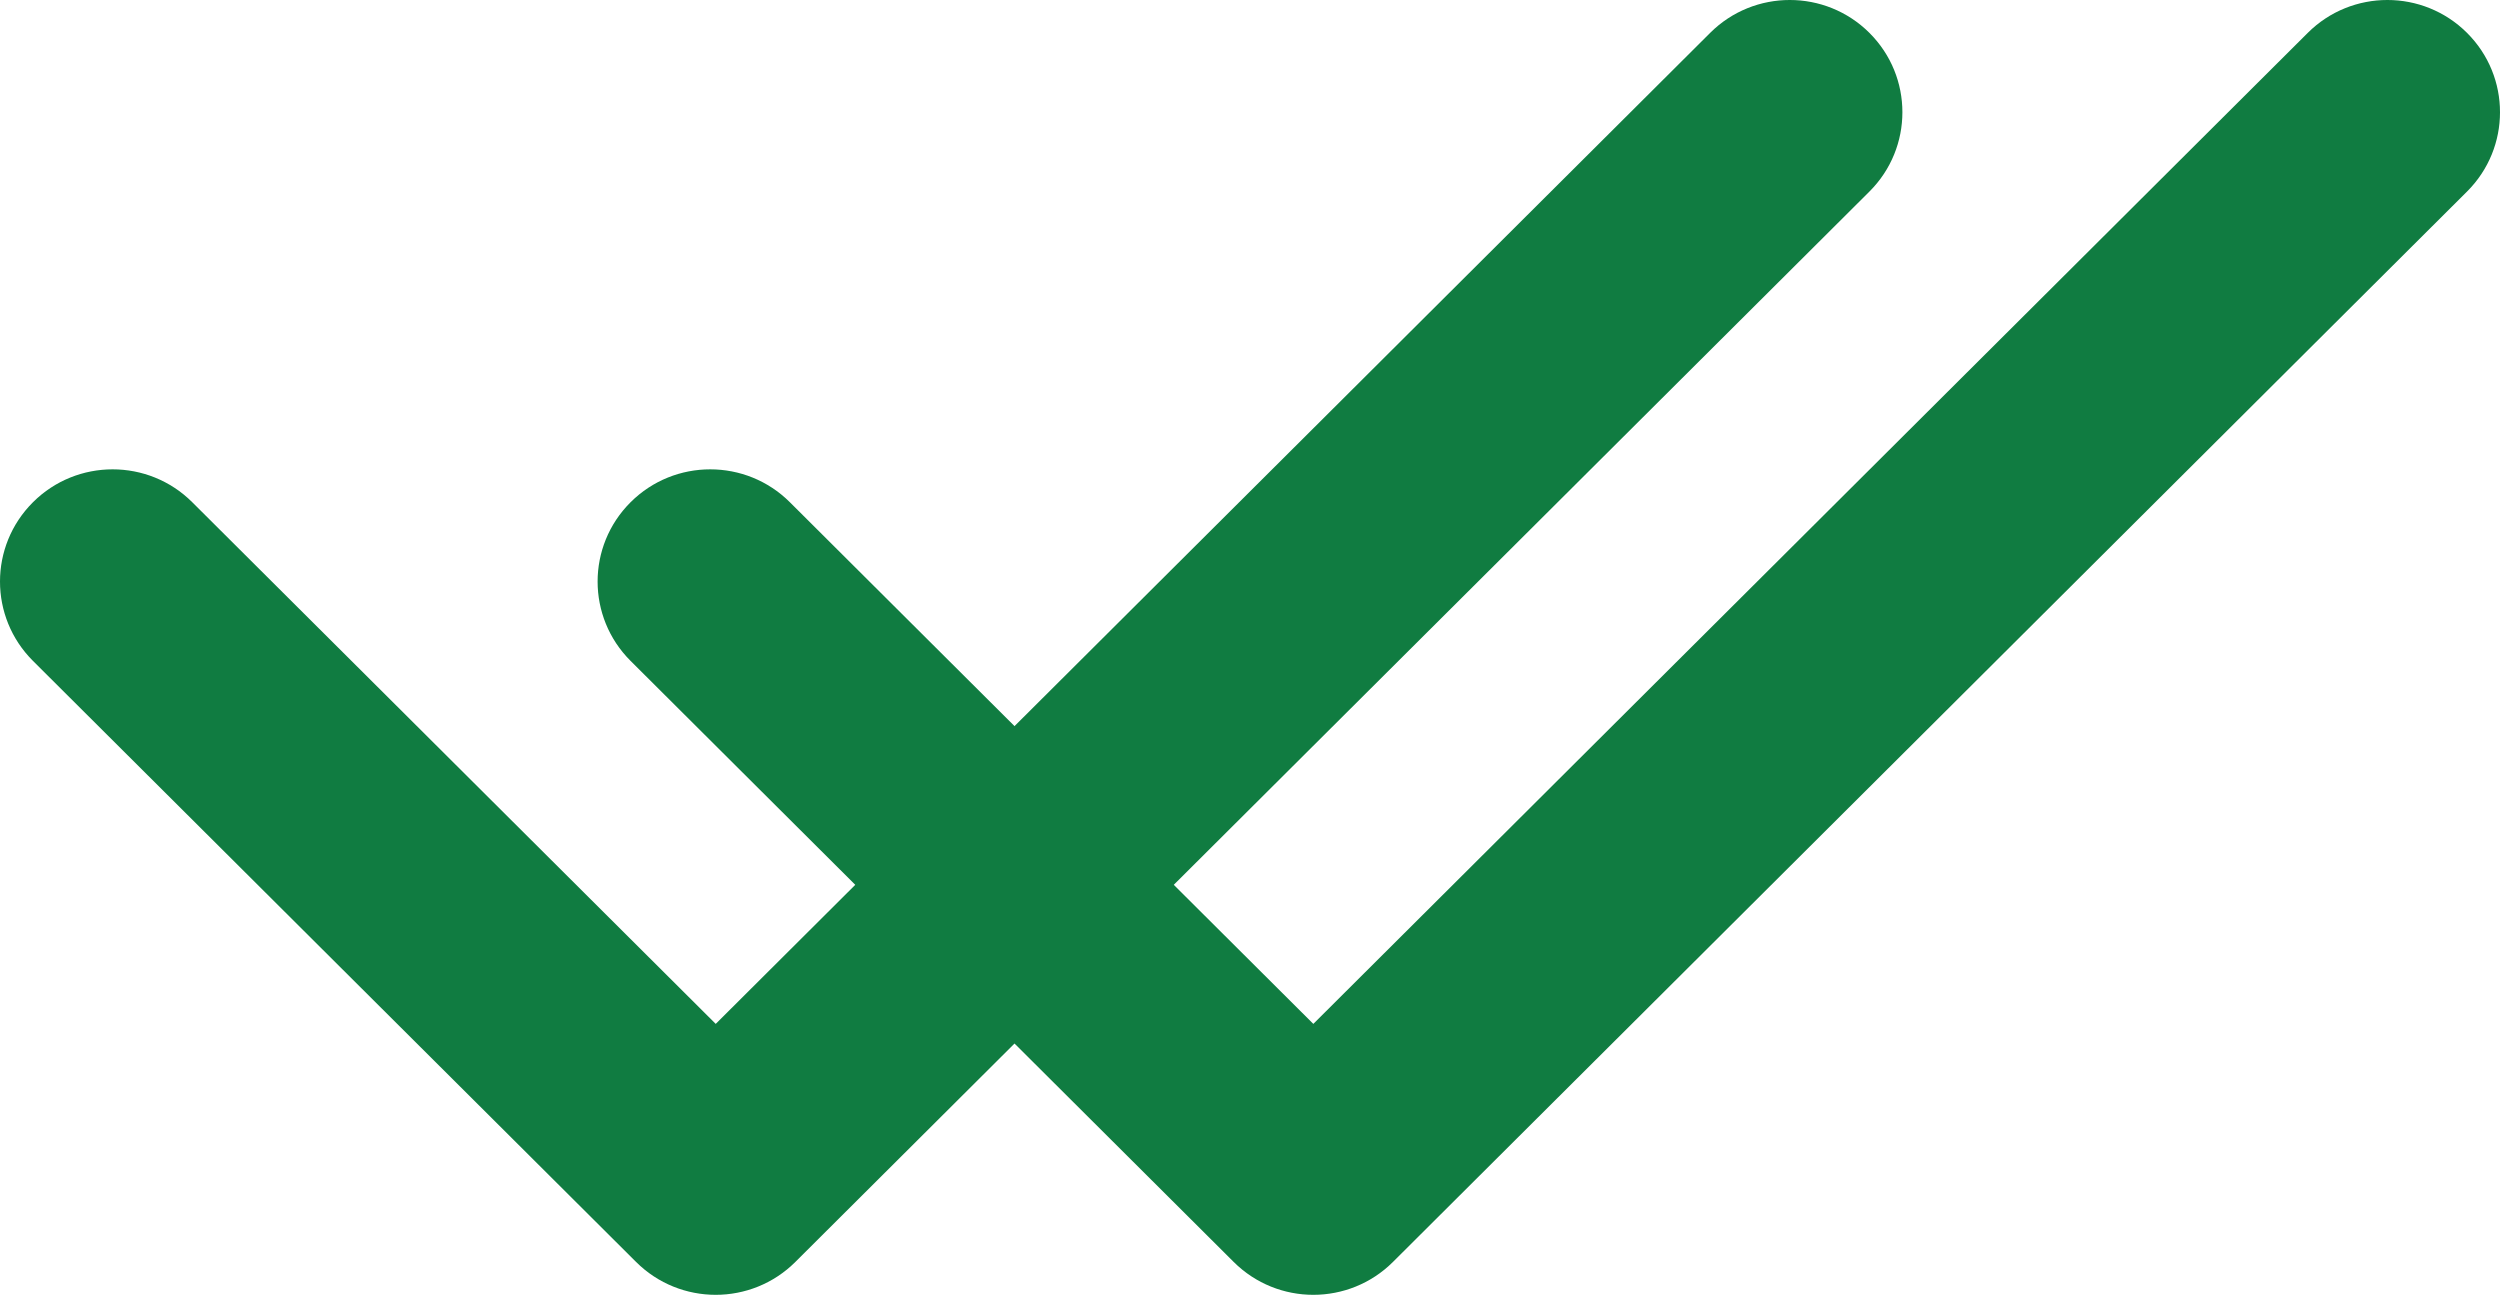 <?xml version="1.0" encoding="UTF-8"?> <svg xmlns="http://www.w3.org/2000/svg" width="251" height="130" viewBox="0 0 251 130" fill="none"><path d="M187.688 3.299C183.274 -1.1 176.114 -1.1 171.7 3.3L71.858 102.799L19.301 50.422C14.886 46.022 7.727 46.022 3.312 50.422C-1.104 54.822 -1.104 61.956 3.312 66.356L63.863 126.7C66.071 128.9 68.964 130 71.857 130C74.75 130 77.645 128.9 79.852 126.7L187.688 19.234C192.104 14.834 192.104 7.699 187.688 3.299Z" fill="#107C41"></path><path d="M247.688 3.299C243.274 -1.1 236.114 -1.1 231.7 3.3L131.858 102.799L79.301 50.422C74.886 46.022 67.727 46.022 63.312 50.422C58.896 54.822 58.896 61.956 63.312 66.356L123.863 126.7C126.071 128.9 128.964 130 131.857 130C134.75 130 137.645 128.9 139.852 126.7L247.688 19.234C252.104 14.834 252.104 7.699 247.688 3.299Z" fill="#107C41"></path></svg> 